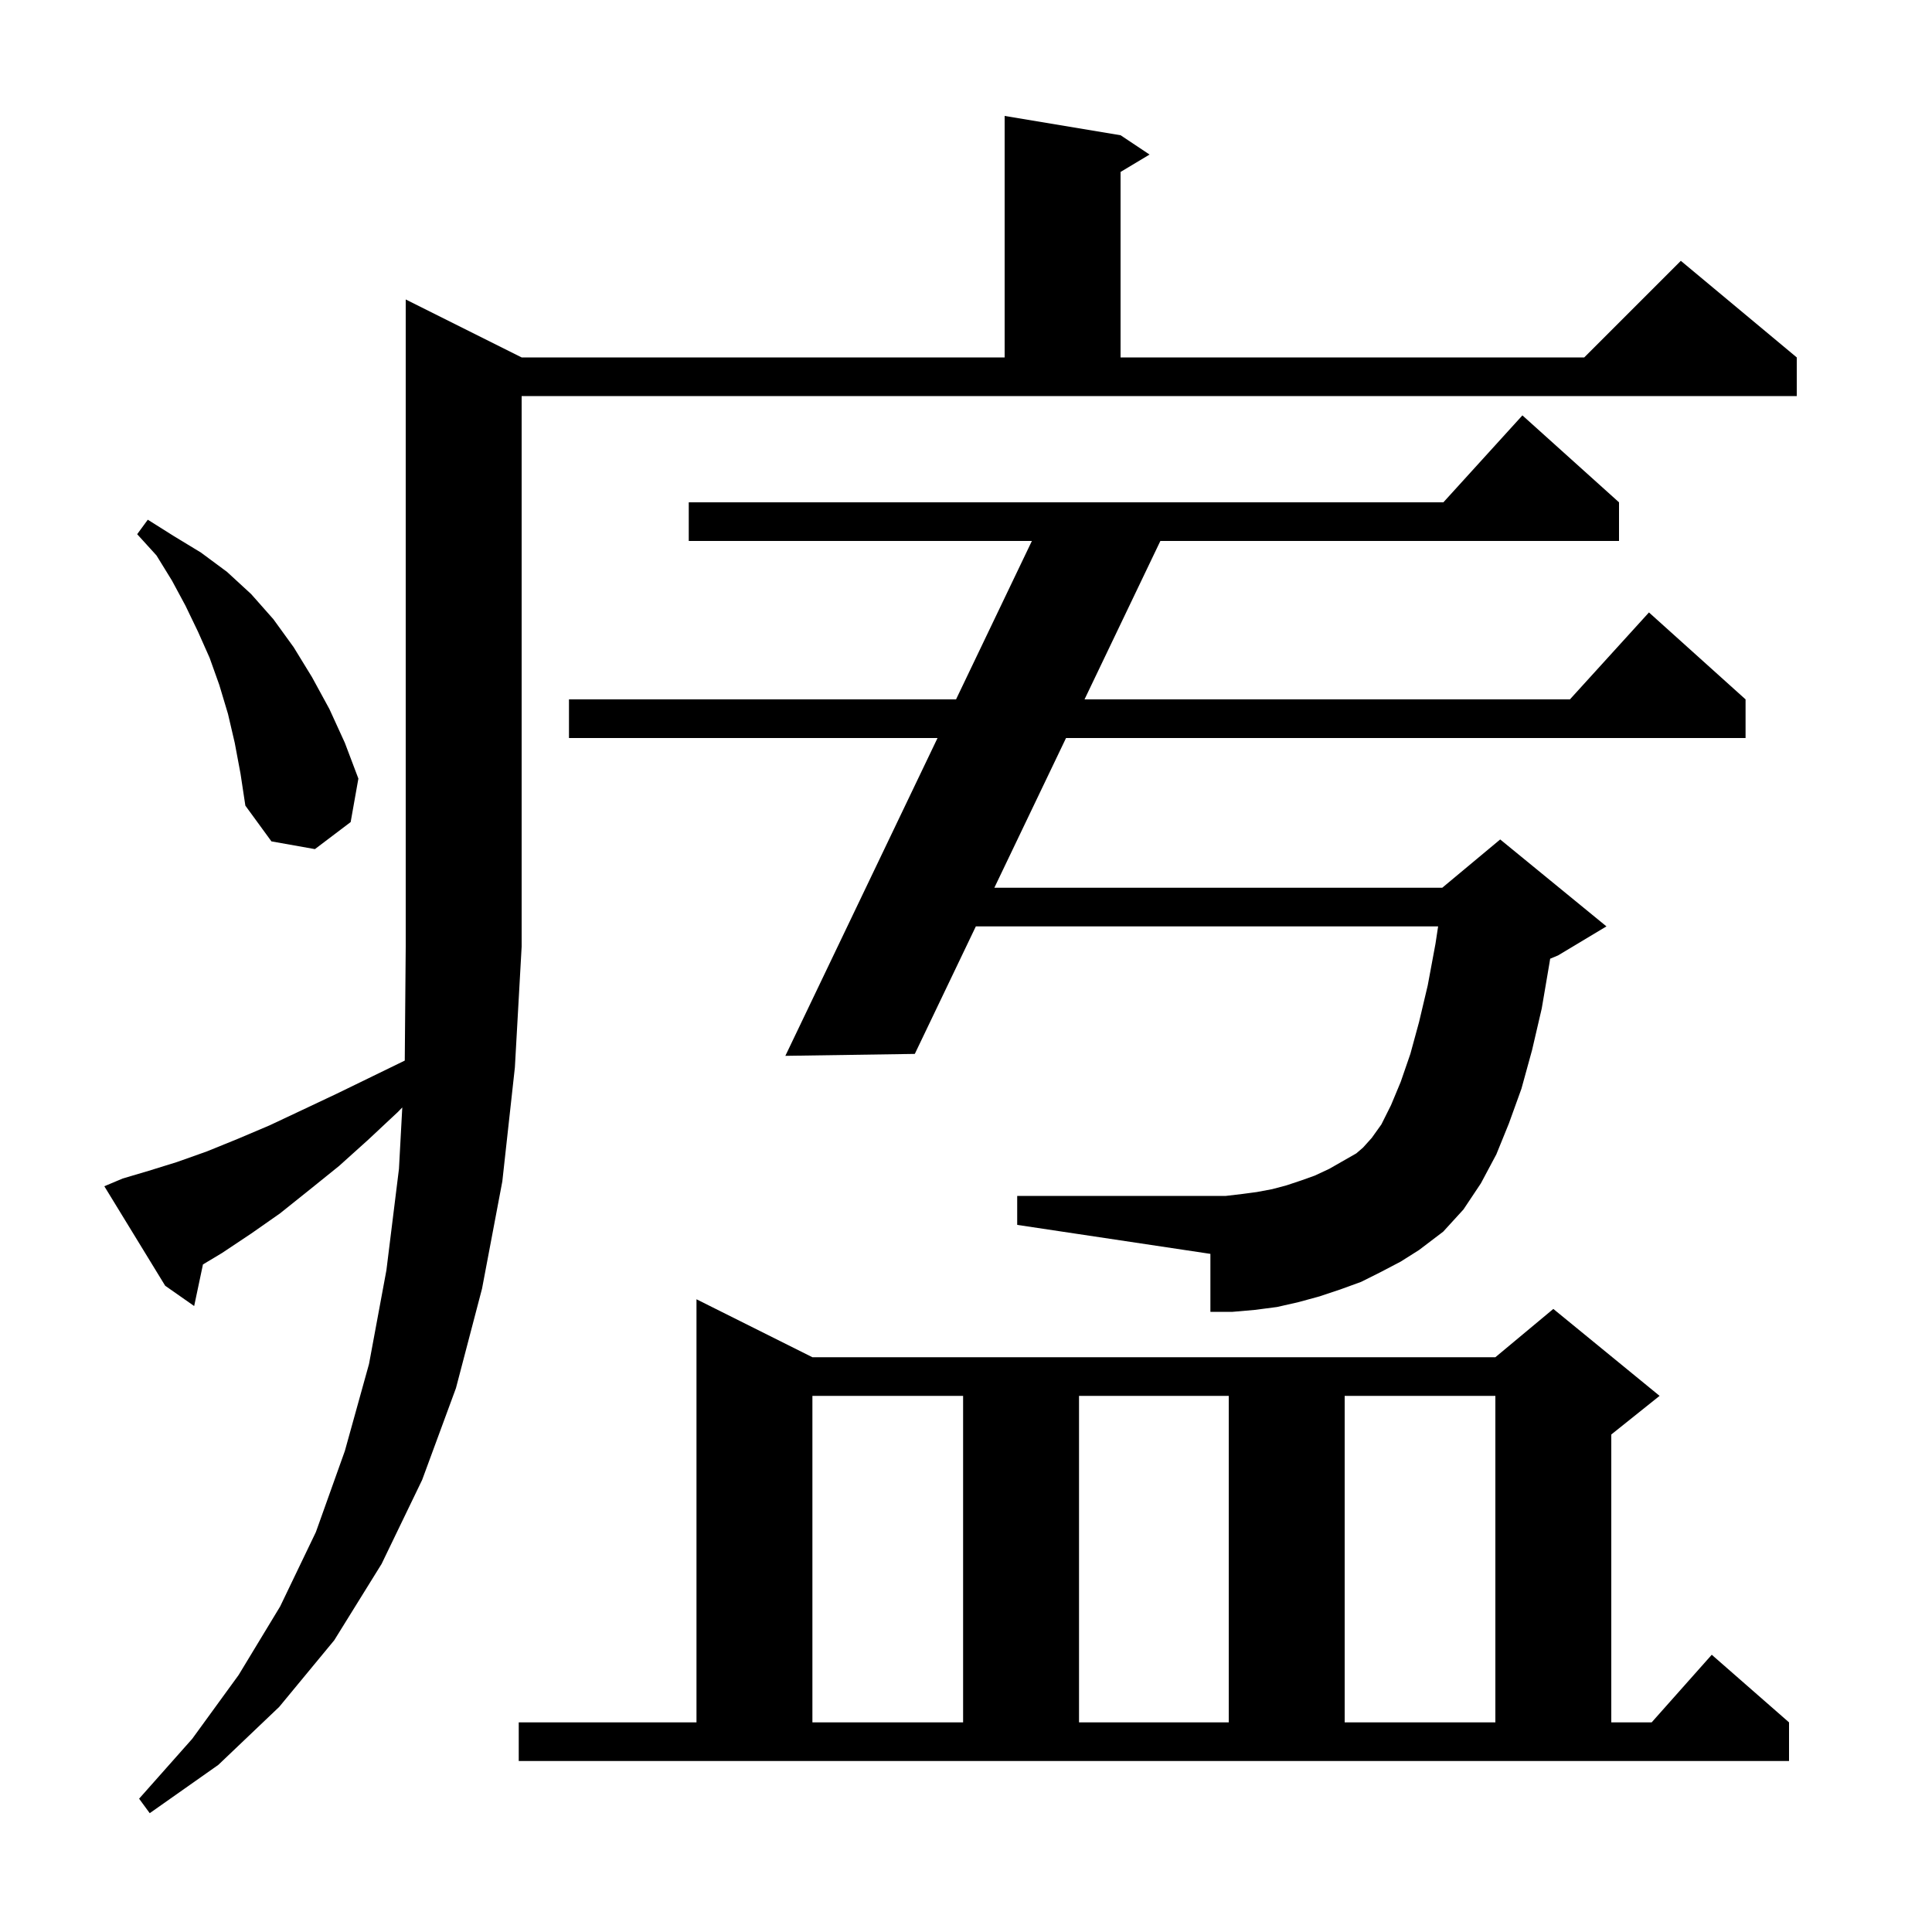 <svg xmlns="http://www.w3.org/2000/svg" xmlns:xlink="http://www.w3.org/1999/xlink" version="1.1" baseProfile="full" viewBox="0 0 200 200" width="200" height="200"><g fill="currentColor"><path d="M 12.7 122.0 L 15.4 121.2 L 18.3 120.3 L 21.4 119.2 L 24.6 117.9 L 27.9 116.5 L 31.3 114.9 L 34.9 113.2 L 38.6 111.4 L 41.901 109.792 L 42.0 98.0 L 42.0 31.0 L 54.0 37.0 L 104.0 37.0 L 104.0 12.0 L 116.0 14.0 L 119.0 16.0 L 116.0 17.8 L 116.0 37.0 L 164.0 37.0 L 174.0 27.0 L 186.0 37.0 L 186.0 41.0 L 54.0 41.0 L 54.0 98.0 L 53.3 110.5 L 52.0 122.3 L 49.9 133.4 L 47.2 143.7 L 43.7 153.2 L 39.5 161.9 L 34.6 169.8 L 28.9 176.7 L 22.6 182.7 L 15.5 187.7 L 14.4 186.2 L 19.9 180.0 L 24.7 173.4 L 29.0 166.3 L 32.7 158.6 L 35.7 150.2 L 38.2 141.2 L 40.0 131.5 L 41.3 121.0 L 41.644 114.642 L 41.2 115.1 L 38.1 118.0 L 35.1 120.7 L 32.0 123.2 L 29.0 125.6 L 26.0 127.7 L 23.0 129.7 L 21.01 130.894 L 20.1 135.2 L 17.1 133.1 L 10.8 122.8 Z M 53.7 178.3 L 72.1 178.3 L 72.1 134.5 L 84.1 140.5 L 154.8 140.5 L 160.8 135.5 L 171.8 144.5 L 166.8 148.5 L 166.8 178.3 L 170.978 178.3 L 177.2 171.3 L 185.2 178.3 L 185.2 182.3 L 53.7 182.3 Z M 84.1 144.5 L 84.1 178.3 L 99.7 178.3 L 99.7 144.5 Z M 111.7 144.5 L 111.7 178.3 L 127.2 178.3 L 127.2 144.5 Z M 139.2 144.5 L 139.2 178.3 L 154.8 178.3 L 154.8 144.5 Z M 142.9 131.7 L 140.9 132.7 L 138.7 133.5 L 136.6 134.2 L 134.4 134.8 L 132.2 135.3 L 129.9 135.6 L 127.6 135.8 L 125.3 135.8 L 125.3 129.8 L 105.3 126.8 L 105.3 123.8 L 126.9 123.8 L 128.6 123.6 L 130.1 123.4 L 131.7 123.1 L 133.2 122.7 L 134.7 122.2 L 136.1 121.7 L 137.6 121.0 L 140.4 119.4 L 141.1 118.8 L 142.0 117.8 L 143.0 116.4 L 144.0 114.4 L 145.0 112.0 L 146.0 109.1 L 146.9 105.8 L 147.8 102.0 L 148.6 97.7 L 148.874 95.9 L 101.019 95.9 L 94.7 109.1 L 81.3 109.3 L 97.053 76.4 L 58.9 76.4 L 58.9 72.4 L 98.969 72.4 L 106.821 56.0 L 71.3 56.0 L 71.3 52.0 L 149.418 52.0 L 157.6 43.0 L 167.6 52.0 L 167.6 56.0 L 120.121 56.0 L 112.27 72.4 L 162.518 72.4 L 170.7 63.4 L 180.7 72.4 L 180.7 76.4 L 110.355 76.4 L 102.934 91.9 L 149.3 91.9 L 155.3 86.9 L 166.3 95.9 L 161.3 98.9 L 160.473 99.245 L 160.4 99.7 L 159.6 104.4 L 158.6 108.7 L 157.5 112.7 L 156.2 116.3 L 154.9 119.5 L 153.3 122.5 L 151.5 125.2 L 149.4 127.5 L 146.9 129.4 L 145.0 130.6 Z M 24.3 76.9 L 23.6 73.9 L 22.7 70.9 L 21.7 68.1 L 20.5 65.4 L 19.2 62.7 L 17.8 60.1 L 16.2 57.5 L 14.2 55.3 L 15.3 53.8 L 18.0 55.5 L 20.8 57.2 L 23.5 59.2 L 26.0 61.5 L 28.3 64.1 L 30.4 67.0 L 32.3 70.1 L 34.1 73.4 L 35.7 76.9 L 37.1 80.6 L 36.3 85.1 L 32.6 87.9 L 28.1 87.1 L 25.4 83.4 L 24.9 80.1 Z "/></g></svg>